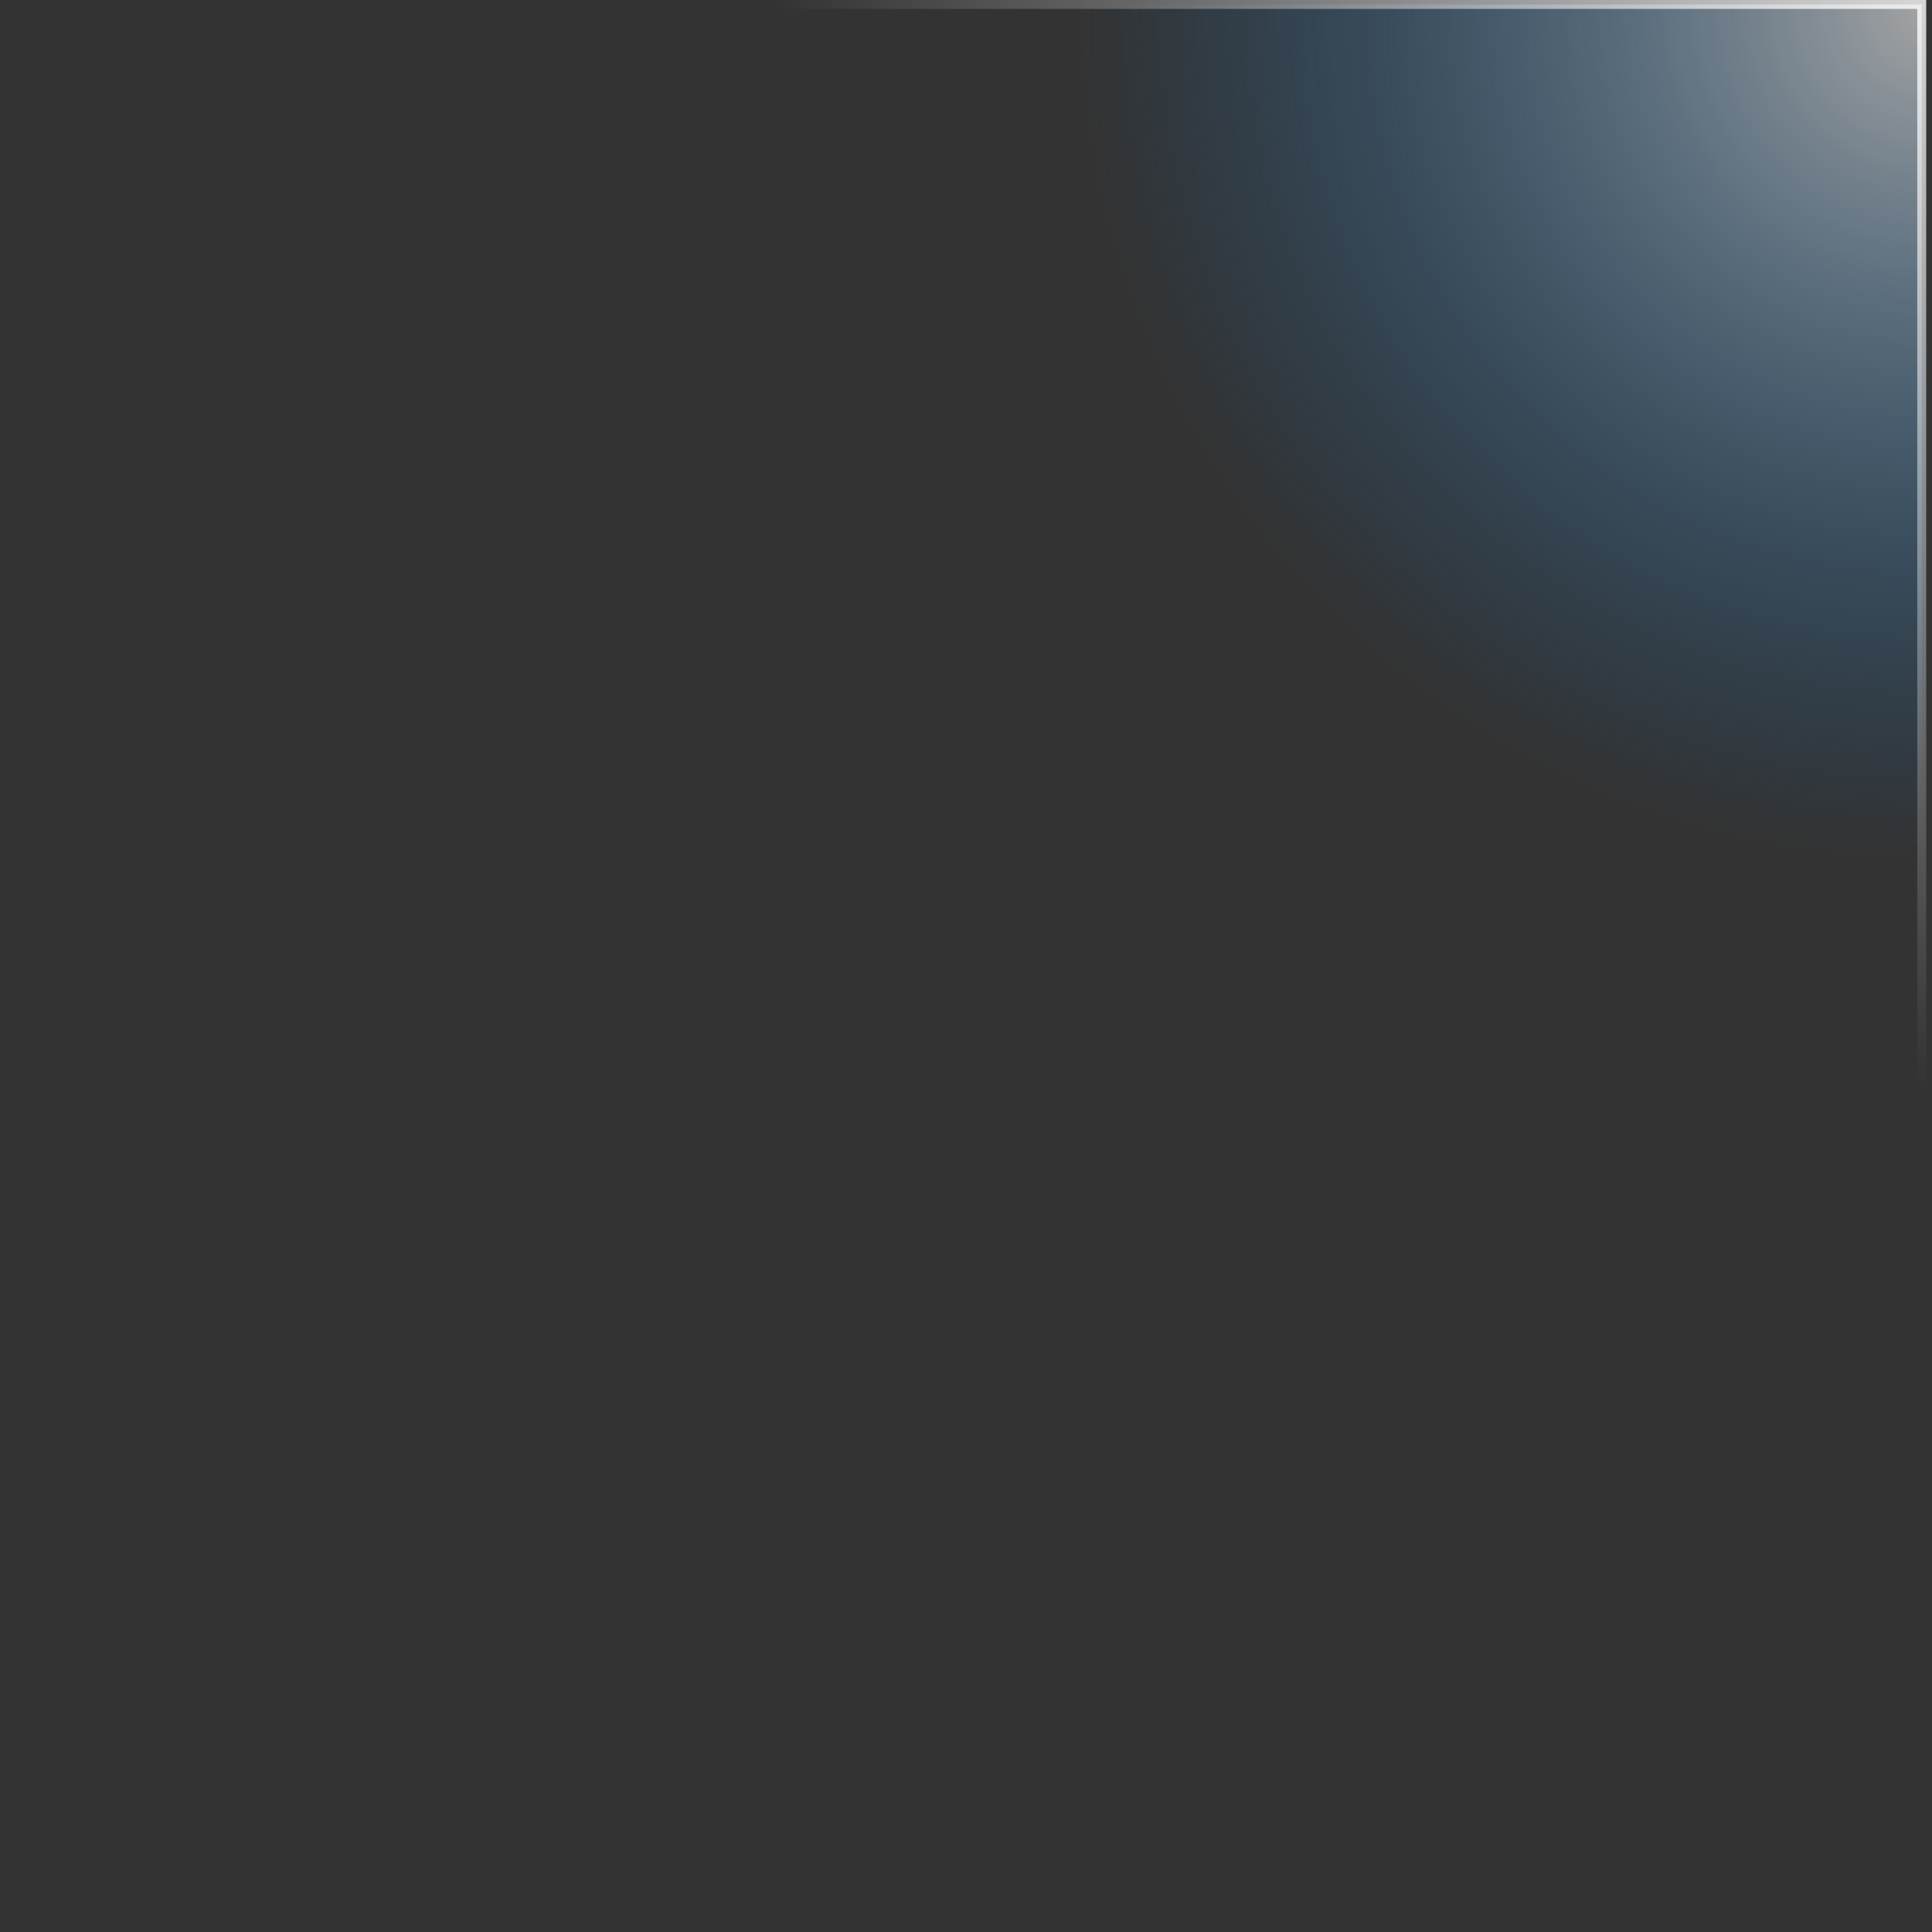 <svg width="130" height="130" viewBox="0 0 130 130" fill="none" xmlns="http://www.w3.org/2000/svg">
<rect x="0" y="0" width="130" height="130" fill="#333333" stroke="none"/>
<rect x="0.3" y="0.3" width="129.009" height="129.009" fill="url(#paint0_radial_4235_153)" stroke="url(#paint1_linear_4235_153)" stroke-width="0.6"/>
<defs>
<radialGradient id="paint0_radial_4235_153" cx="0" cy="0" r="1" gradientUnits="userSpaceOnUse" gradientTransform="translate(129.609) rotate(134.623) scale(57.495)">
<stop stop-color="#D9D9D9" stop-opacity="0.68"/>
<stop offset="1" stop-color="#0078D9" stop-opacity="0"/>
</radialGradient>
<linearGradient id="paint1_linear_4235_153" x1="138.774" y1="-9.766" x2="92.922" y2="38.837" gradientUnits="userSpaceOnUse">
<stop stop-color="white"/>
<stop offset="1" stop-color="white" stop-opacity="0"/>
</linearGradient>
</defs>
</svg>

